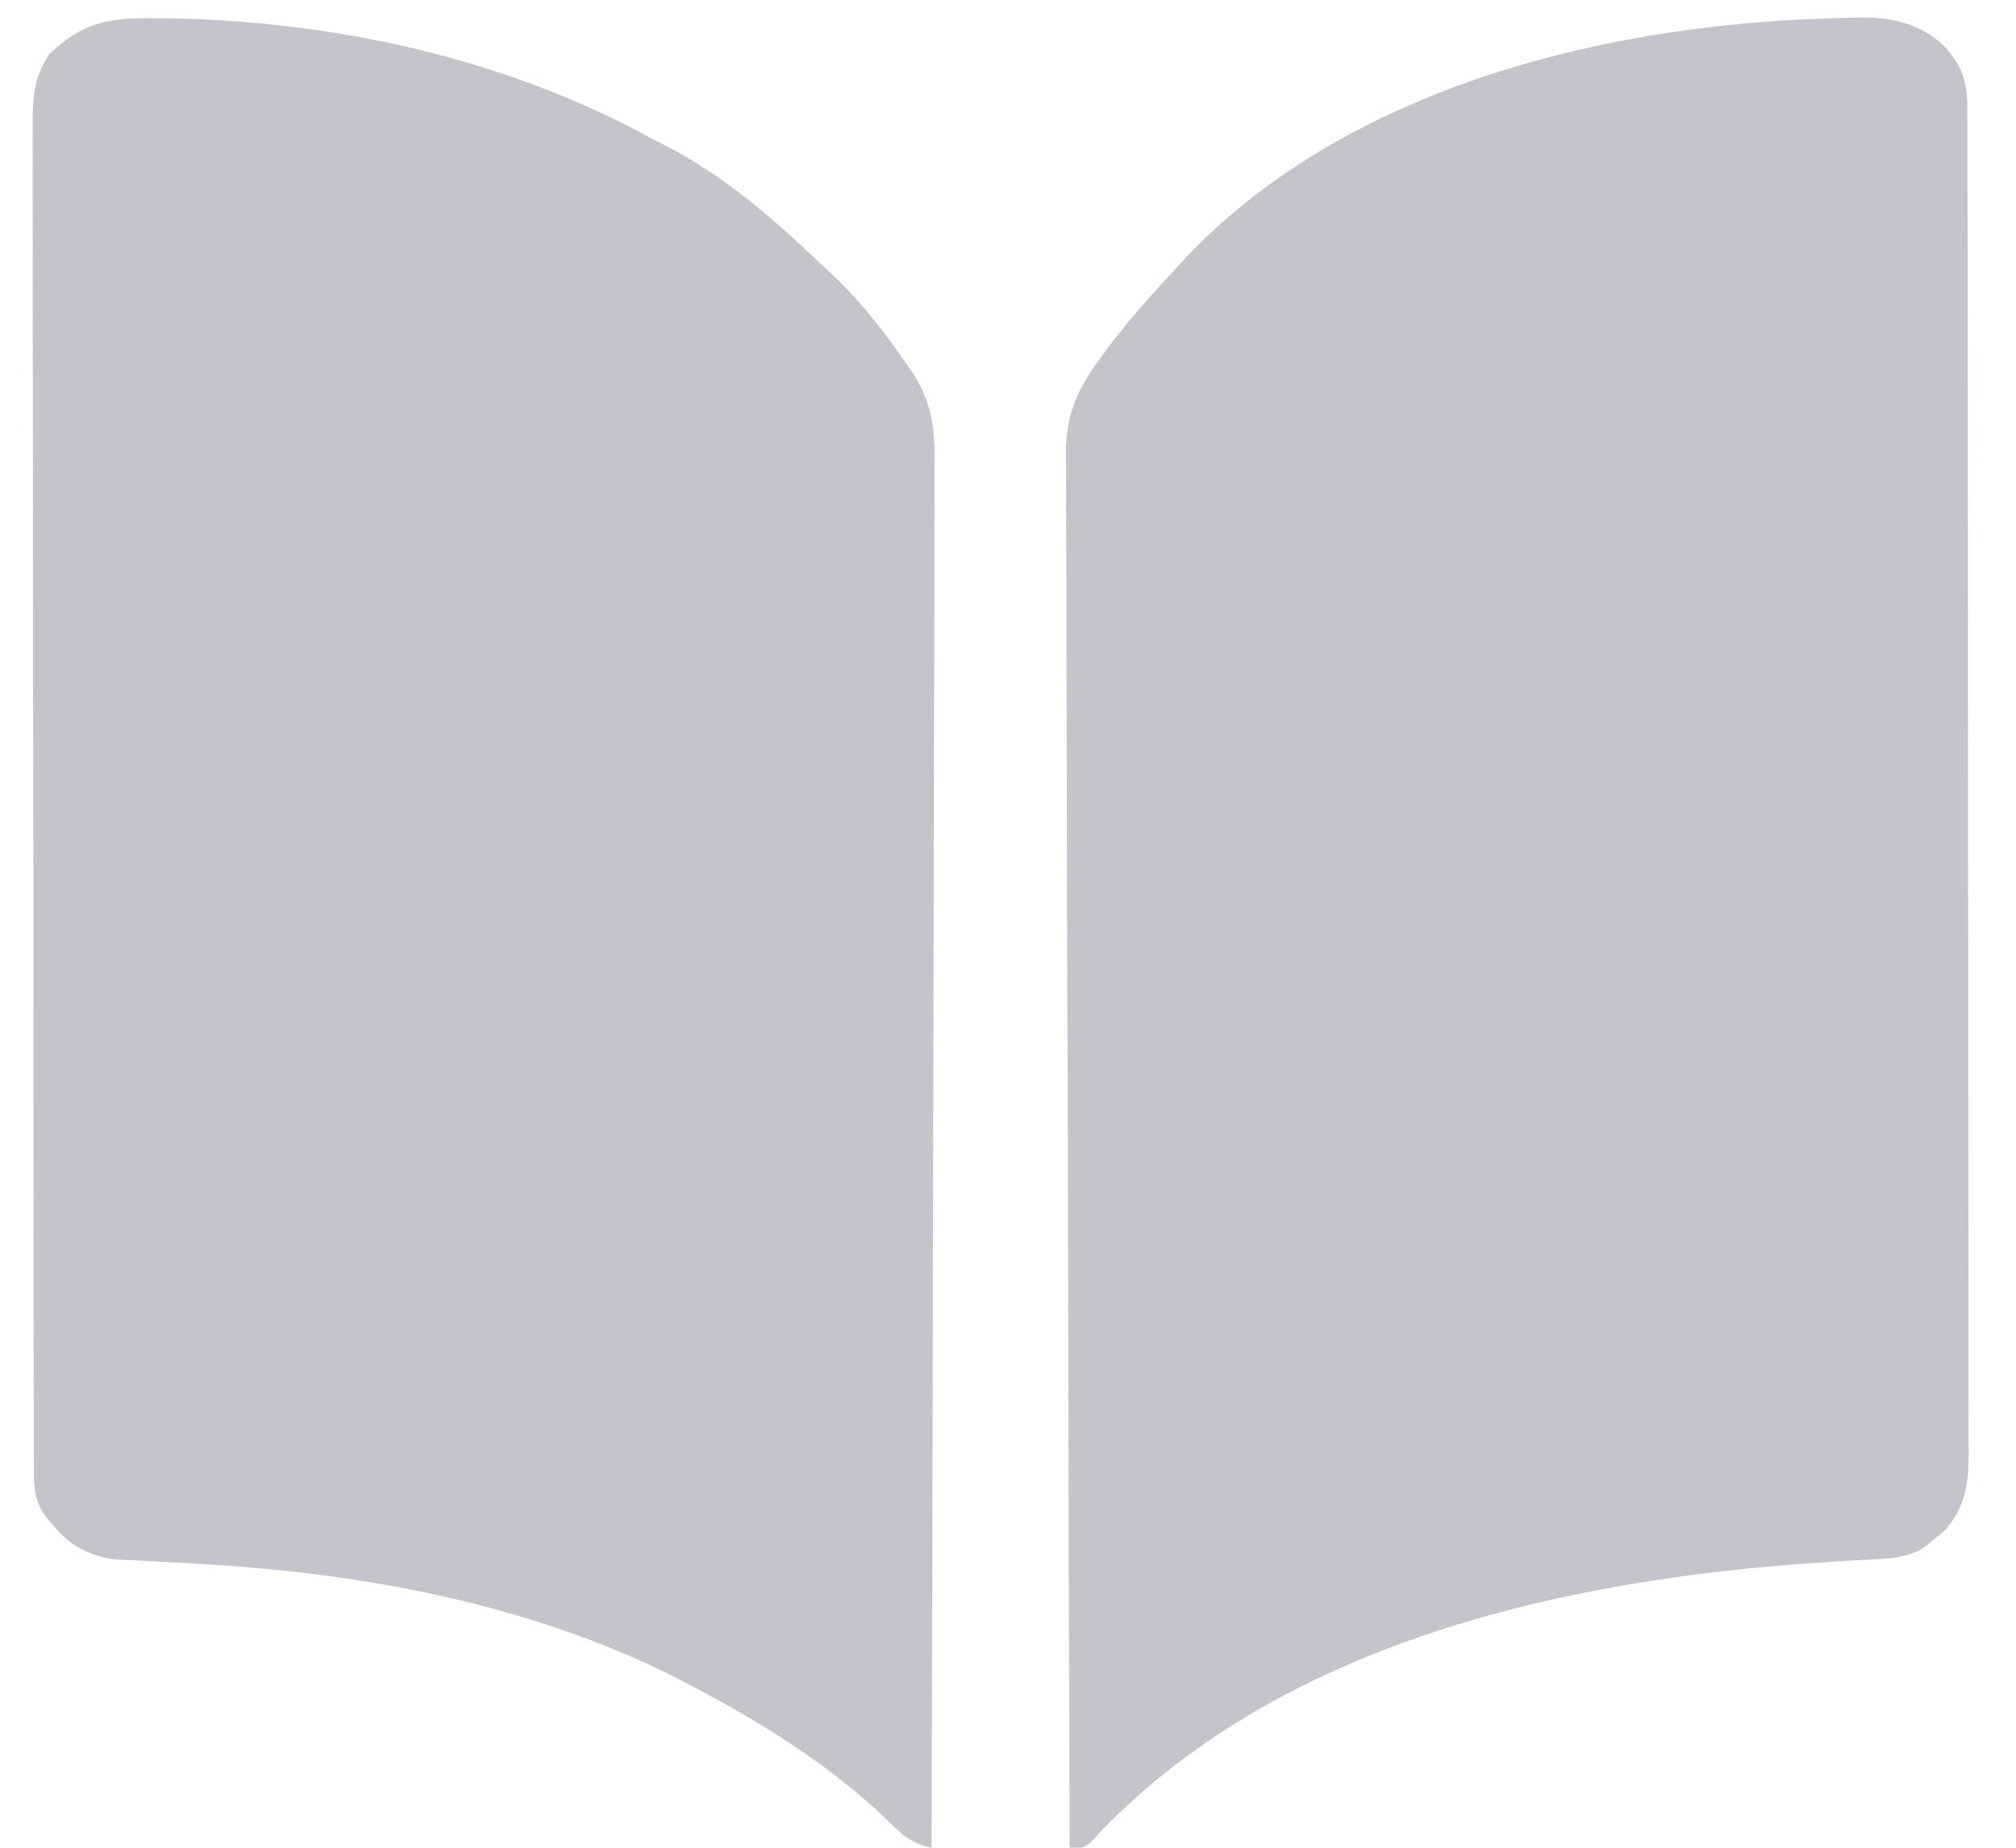 <svg width="24" height="22" viewBox="0 0 24 22" fill="none" xmlns="http://www.w3.org/2000/svg">
<g clip-path="url(#clip0_2061_38)">
<path d="M21.991 0.213C22.044 0.211 22.097 0.21 22.152 0.208C22.54 0.207 22.865 0.282 23.153 0.556C23.359 0.792 23.421 0.974 23.421 1.28C23.422 1.339 23.422 1.397 23.422 1.458C23.422 1.522 23.422 1.587 23.422 1.653C23.422 1.722 23.422 1.79 23.422 1.86C23.423 2.051 23.423 2.241 23.423 2.431C23.423 2.636 23.424 2.841 23.424 3.046C23.425 3.495 23.425 3.943 23.425 4.392C23.425 4.672 23.426 4.952 23.426 5.232C23.427 6.007 23.427 6.782 23.428 7.557C23.428 7.631 23.428 7.631 23.428 7.707C23.428 7.757 23.428 7.806 23.428 7.858C23.428 7.958 23.428 8.059 23.428 8.16C23.428 8.235 23.428 8.235 23.428 8.311C23.428 9.121 23.429 9.932 23.43 10.742C23.432 11.573 23.433 12.405 23.433 13.236C23.433 13.703 23.433 14.17 23.434 14.637C23.435 15.034 23.435 15.432 23.435 15.83C23.434 16.032 23.435 16.235 23.435 16.438C23.436 16.658 23.436 16.878 23.435 17.098C23.436 17.194 23.436 17.194 23.437 17.292C23.434 17.671 23.404 17.947 23.137 18.237C23.102 18.265 23.068 18.293 23.032 18.322C22.998 18.351 22.963 18.38 22.928 18.41C22.698 18.57 22.437 18.557 22.167 18.573C22.067 18.579 21.967 18.585 21.866 18.591C21.787 18.596 21.787 18.596 21.707 18.602C18.627 18.8 15.175 19.558 12.986 21.932C12.91 22 12.91 22 12.734 22C12.726 19.828 12.72 17.655 12.716 15.483C12.716 15.226 12.715 14.97 12.715 14.713C12.714 14.662 12.714 14.611 12.714 14.558C12.713 13.732 12.71 12.905 12.707 12.079C12.704 11.23 12.701 10.382 12.701 9.533C12.7 9.01 12.699 8.487 12.696 7.963C12.694 7.604 12.694 7.245 12.694 6.886C12.694 6.679 12.694 6.472 12.692 6.265C12.69 6.04 12.691 5.815 12.692 5.59C12.691 5.525 12.69 5.46 12.688 5.393C12.694 4.936 12.817 4.649 13.086 4.283C13.12 4.236 13.153 4.19 13.188 4.142C13.445 3.798 13.733 3.482 14.025 3.168C14.08 3.108 14.08 3.108 14.136 3.047C16.101 0.992 19.246 0.26 21.991 0.213Z" fill="#C3C5CA"/>
<path d="M1.801 0.216C1.857 0.217 1.913 0.217 1.971 0.217C3.96 0.248 5.995 0.684 7.746 1.643C7.804 1.672 7.862 1.702 7.921 1.732C8.635 2.099 9.223 2.619 9.799 3.168C9.837 3.203 9.875 3.238 9.914 3.274C10.249 3.59 10.537 3.962 10.797 4.341C10.822 4.378 10.848 4.414 10.874 4.452C11.111 4.829 11.131 5.145 11.126 5.583C11.126 5.689 11.126 5.689 11.126 5.797C11.127 5.991 11.126 6.185 11.124 6.379C11.123 6.589 11.124 6.799 11.124 7.008C11.124 7.372 11.123 7.735 11.121 8.098C11.119 8.623 11.118 9.148 11.118 9.673C11.117 10.525 11.115 11.376 11.113 12.228C11.11 13.056 11.108 13.883 11.107 14.71C11.106 14.761 11.106 14.812 11.106 14.865C11.106 15.121 11.105 15.377 11.105 15.633C11.102 17.755 11.097 19.878 11.09 22C10.84 21.95 10.733 21.839 10.551 21.659C9.862 21.004 9.056 20.501 8.215 20.064C8.117 20.012 8.117 20.012 8.016 19.959C6.303 19.105 4.364 18.74 2.466 18.626C2.427 18.623 2.387 18.621 2.346 18.618C2.15 18.607 1.955 18.596 1.759 18.587C1.688 18.583 1.617 18.579 1.543 18.575C1.481 18.573 1.418 18.57 1.353 18.567C1.049 18.519 0.82 18.395 0.627 18.157C0.598 18.123 0.569 18.088 0.54 18.053C0.412 17.87 0.403 17.709 0.403 17.493C0.403 17.435 0.403 17.376 0.402 17.316C0.402 17.251 0.402 17.187 0.402 17.12C0.402 17.052 0.402 16.983 0.402 16.913C0.402 16.723 0.401 16.532 0.401 16.342C0.401 16.137 0.401 15.932 0.4 15.727C0.4 15.279 0.399 14.83 0.399 14.382C0.399 14.102 0.399 13.822 0.398 13.542C0.398 12.767 0.397 11.992 0.397 11.217C0.397 11.167 0.397 11.118 0.397 11.066C0.397 11.017 0.397 10.967 0.397 10.916C0.397 10.815 0.397 10.714 0.397 10.614C0.397 10.563 0.397 10.514 0.397 10.462C0.396 9.652 0.395 8.842 0.394 8.032C0.393 7.2 0.392 6.369 0.392 5.537C0.392 5.07 0.391 4.604 0.39 4.137C0.389 3.739 0.389 3.341 0.39 2.944C0.39 2.741 0.39 2.538 0.389 2.335C0.388 2.115 0.389 1.895 0.389 1.676C0.389 1.611 0.388 1.547 0.388 1.481C0.39 1.159 0.4 0.921 0.587 0.645C0.977 0.272 1.281 0.213 1.801 0.216Z" fill="#C3C5CA"/>
</g>
<defs>
<clipPath id="clip0_2061_38">
<rect width="24" height="22" fill="white"/>
</clipPath>
</defs>
</svg>
